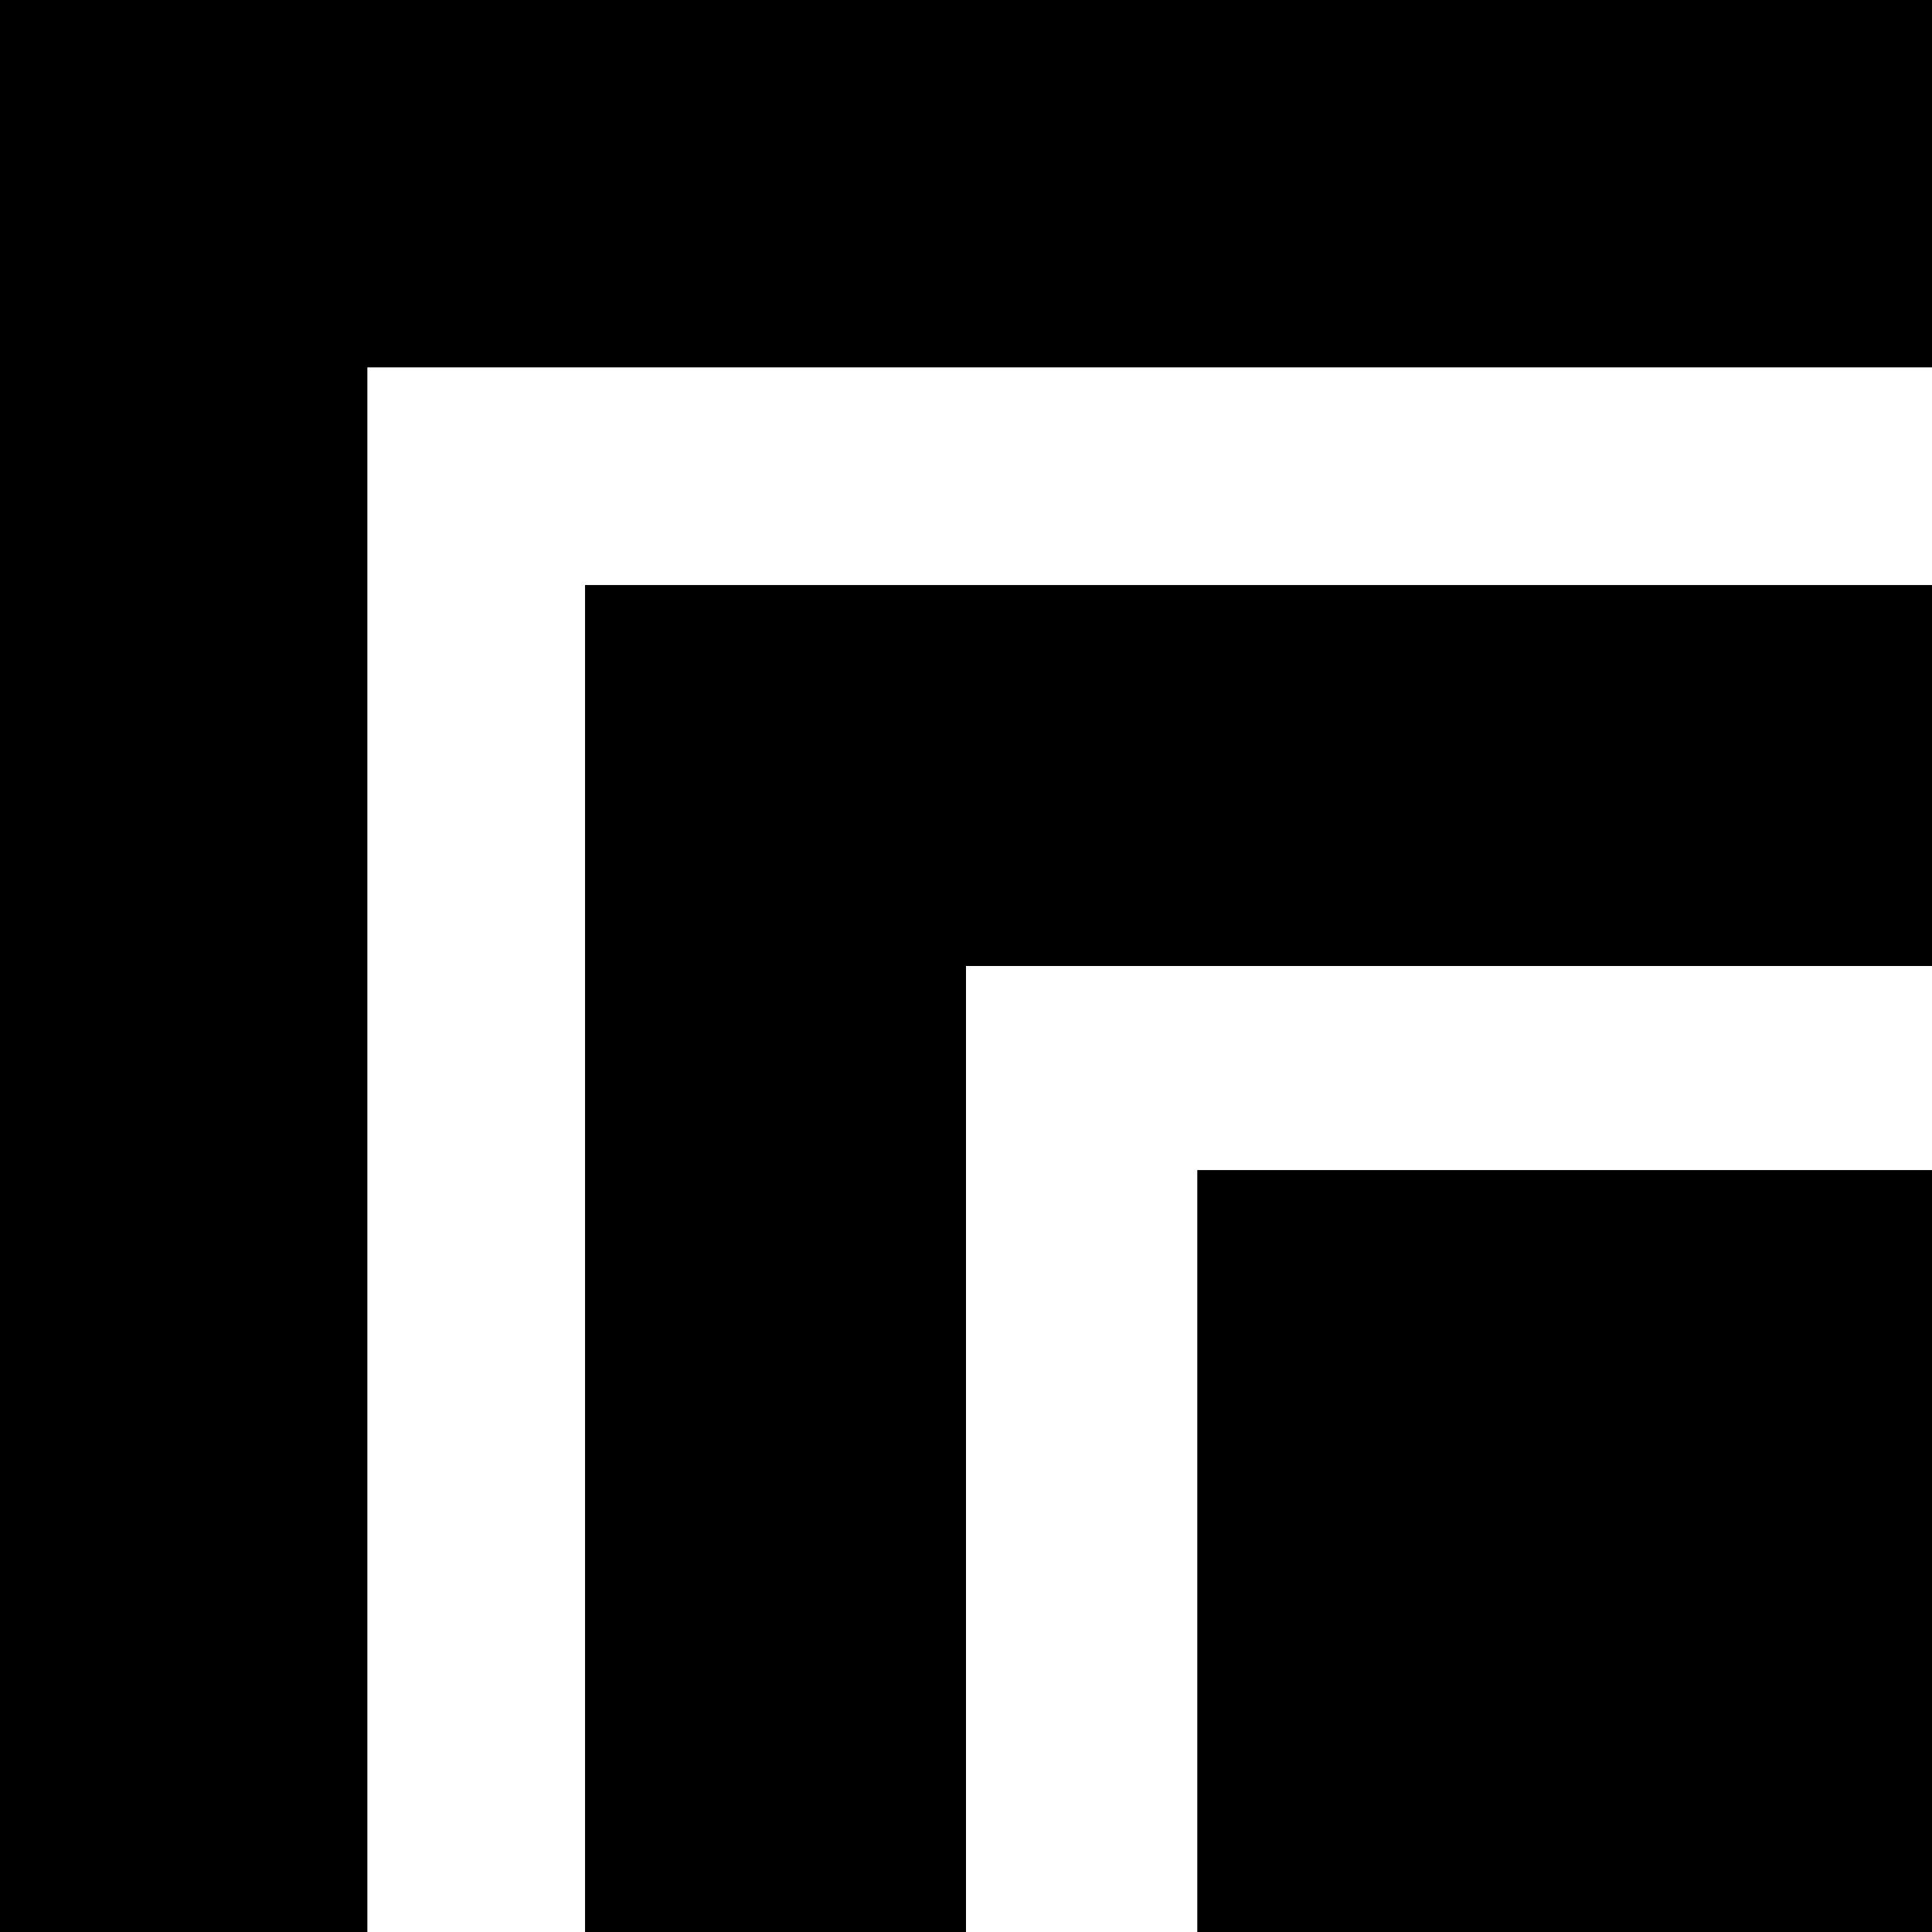<?xml version="1.0" standalone="no"?>
<!DOCTYPE svg PUBLIC "-//W3C//DTD SVG 20010904//EN"
 "http://www.w3.org/TR/2001/REC-SVG-20010904/DTD/svg10.dtd">
<svg version="1.0" xmlns="http://www.w3.org/2000/svg"
 width="142pt" height="142pt" viewBox="0 0 142 142"
 preserveAspectRatio="xMidYMid meet">
<g transform="translate(0,142) scale(0.1,-0.1)"
fill="#000000" stroke="none">
<path d="M0 710 l0 -710 135 0 135 0 0 575 0 575 575 0 575 0 0 135 0 135
-710 0 -710 0 0 -710z"/>
<path d="M430 495 l0 -495 140 0 140 0 0 355 0 355 355 0 355 0 0 140 0 140
-495 0 -495 0 0 -495z"/>
<path d="M880 280 l0 -280 270 0 270 0 0 280 0 280 -270 0 -270 0 0 -280z"/>
</g>
</svg>
